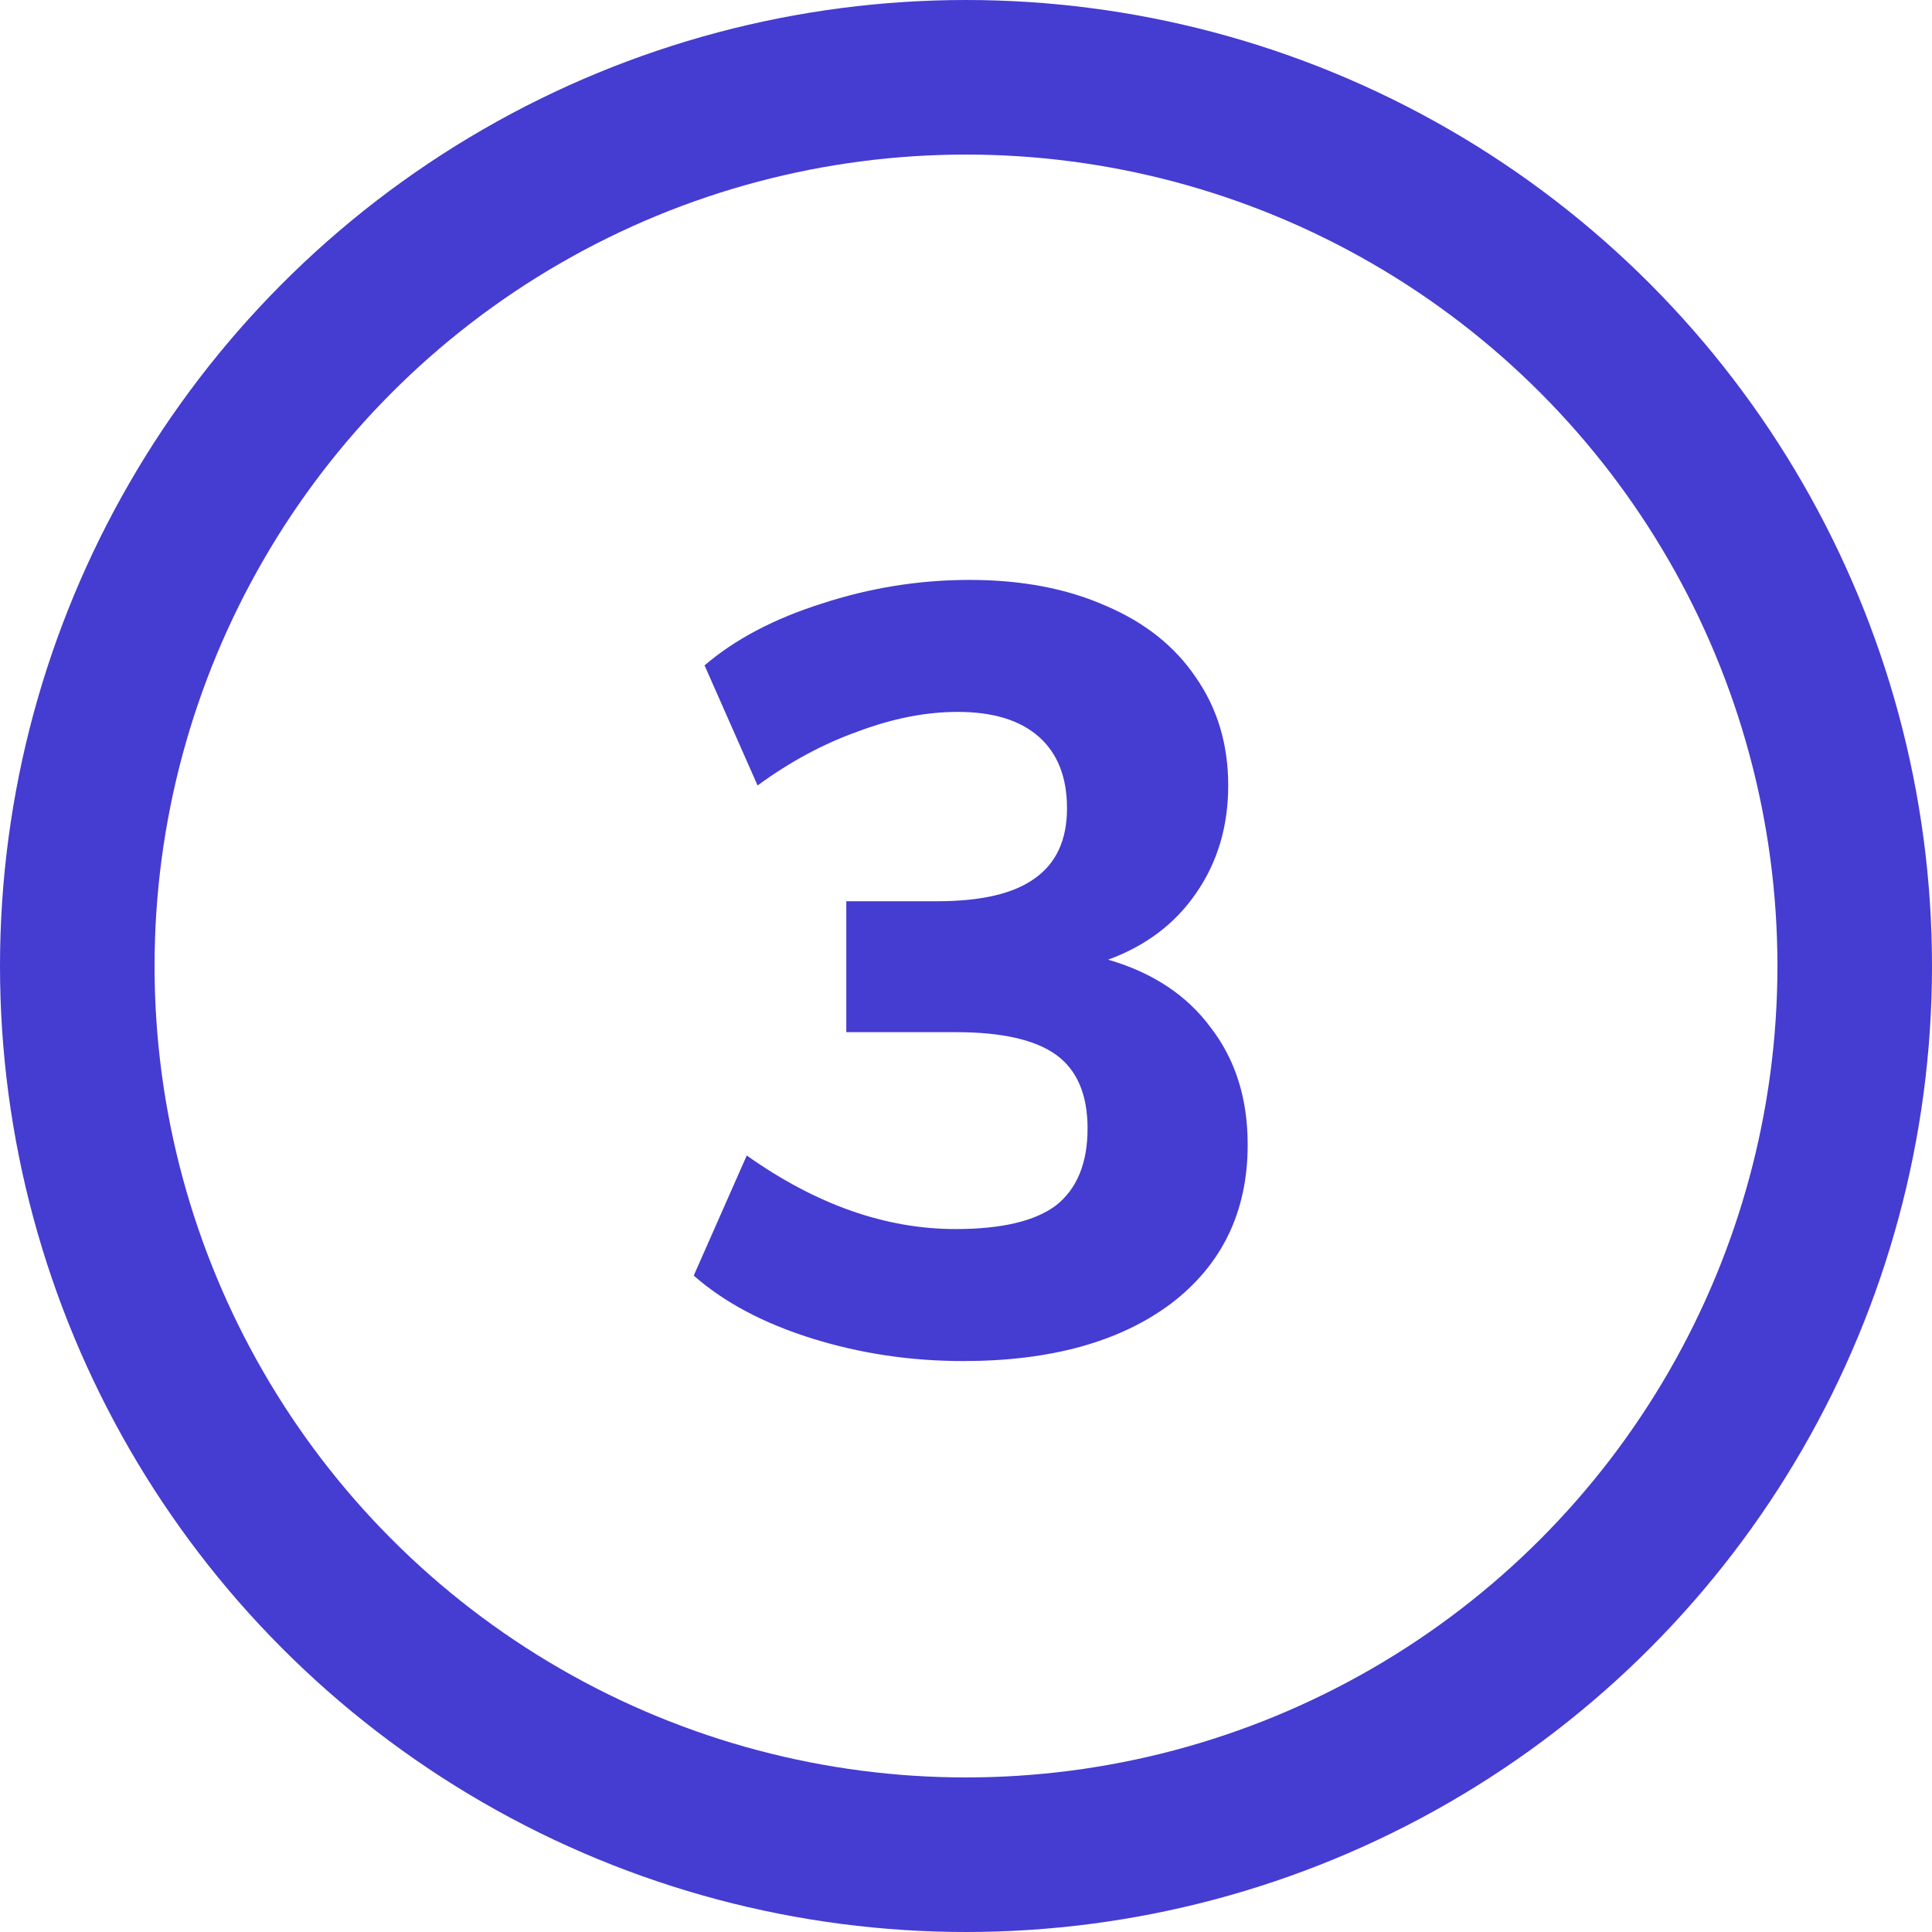 <svg xmlns="http://www.w3.org/2000/svg" fill="none" viewBox="0 0 25 25" height="25" width="25">
<circle stroke-width="2" stroke="#453CD1" r="11.5" cy="12.5" cx="12.5"></circle>
<path fill="#453CD1" d="M14.339 12.418C14.917 12.586 15.361 12.88 15.669 13.3C15.986 13.711 16.145 14.215 16.145 14.812C16.145 15.68 15.813 16.366 15.151 16.87C14.488 17.365 13.592 17.612 12.463 17.612C11.781 17.612 11.128 17.514 10.503 17.318C9.877 17.122 9.369 16.851 8.977 16.506L9.663 14.952C10.559 15.587 11.459 15.904 12.365 15.904C12.962 15.904 13.396 15.801 13.667 15.596C13.937 15.381 14.073 15.05 14.073 14.602C14.073 14.163 13.937 13.846 13.667 13.65C13.396 13.454 12.962 13.356 12.365 13.356H10.951V11.662H12.127C12.696 11.662 13.116 11.564 13.387 11.368C13.667 11.172 13.807 10.869 13.807 10.458C13.807 10.057 13.685 9.749 13.443 9.534C13.2 9.319 12.85 9.212 12.393 9.212C11.982 9.212 11.553 9.296 11.105 9.464C10.657 9.623 10.223 9.856 9.803 10.164L9.117 8.61C9.509 8.274 10.013 8.008 10.629 7.812C11.254 7.607 11.893 7.504 12.547 7.504C13.219 7.504 13.807 7.616 14.311 7.84C14.815 8.055 15.202 8.363 15.473 8.764C15.753 9.165 15.893 9.632 15.893 10.164C15.893 10.696 15.753 11.163 15.473 11.564C15.202 11.956 14.824 12.241 14.339 12.418Z"></path>
</svg>
